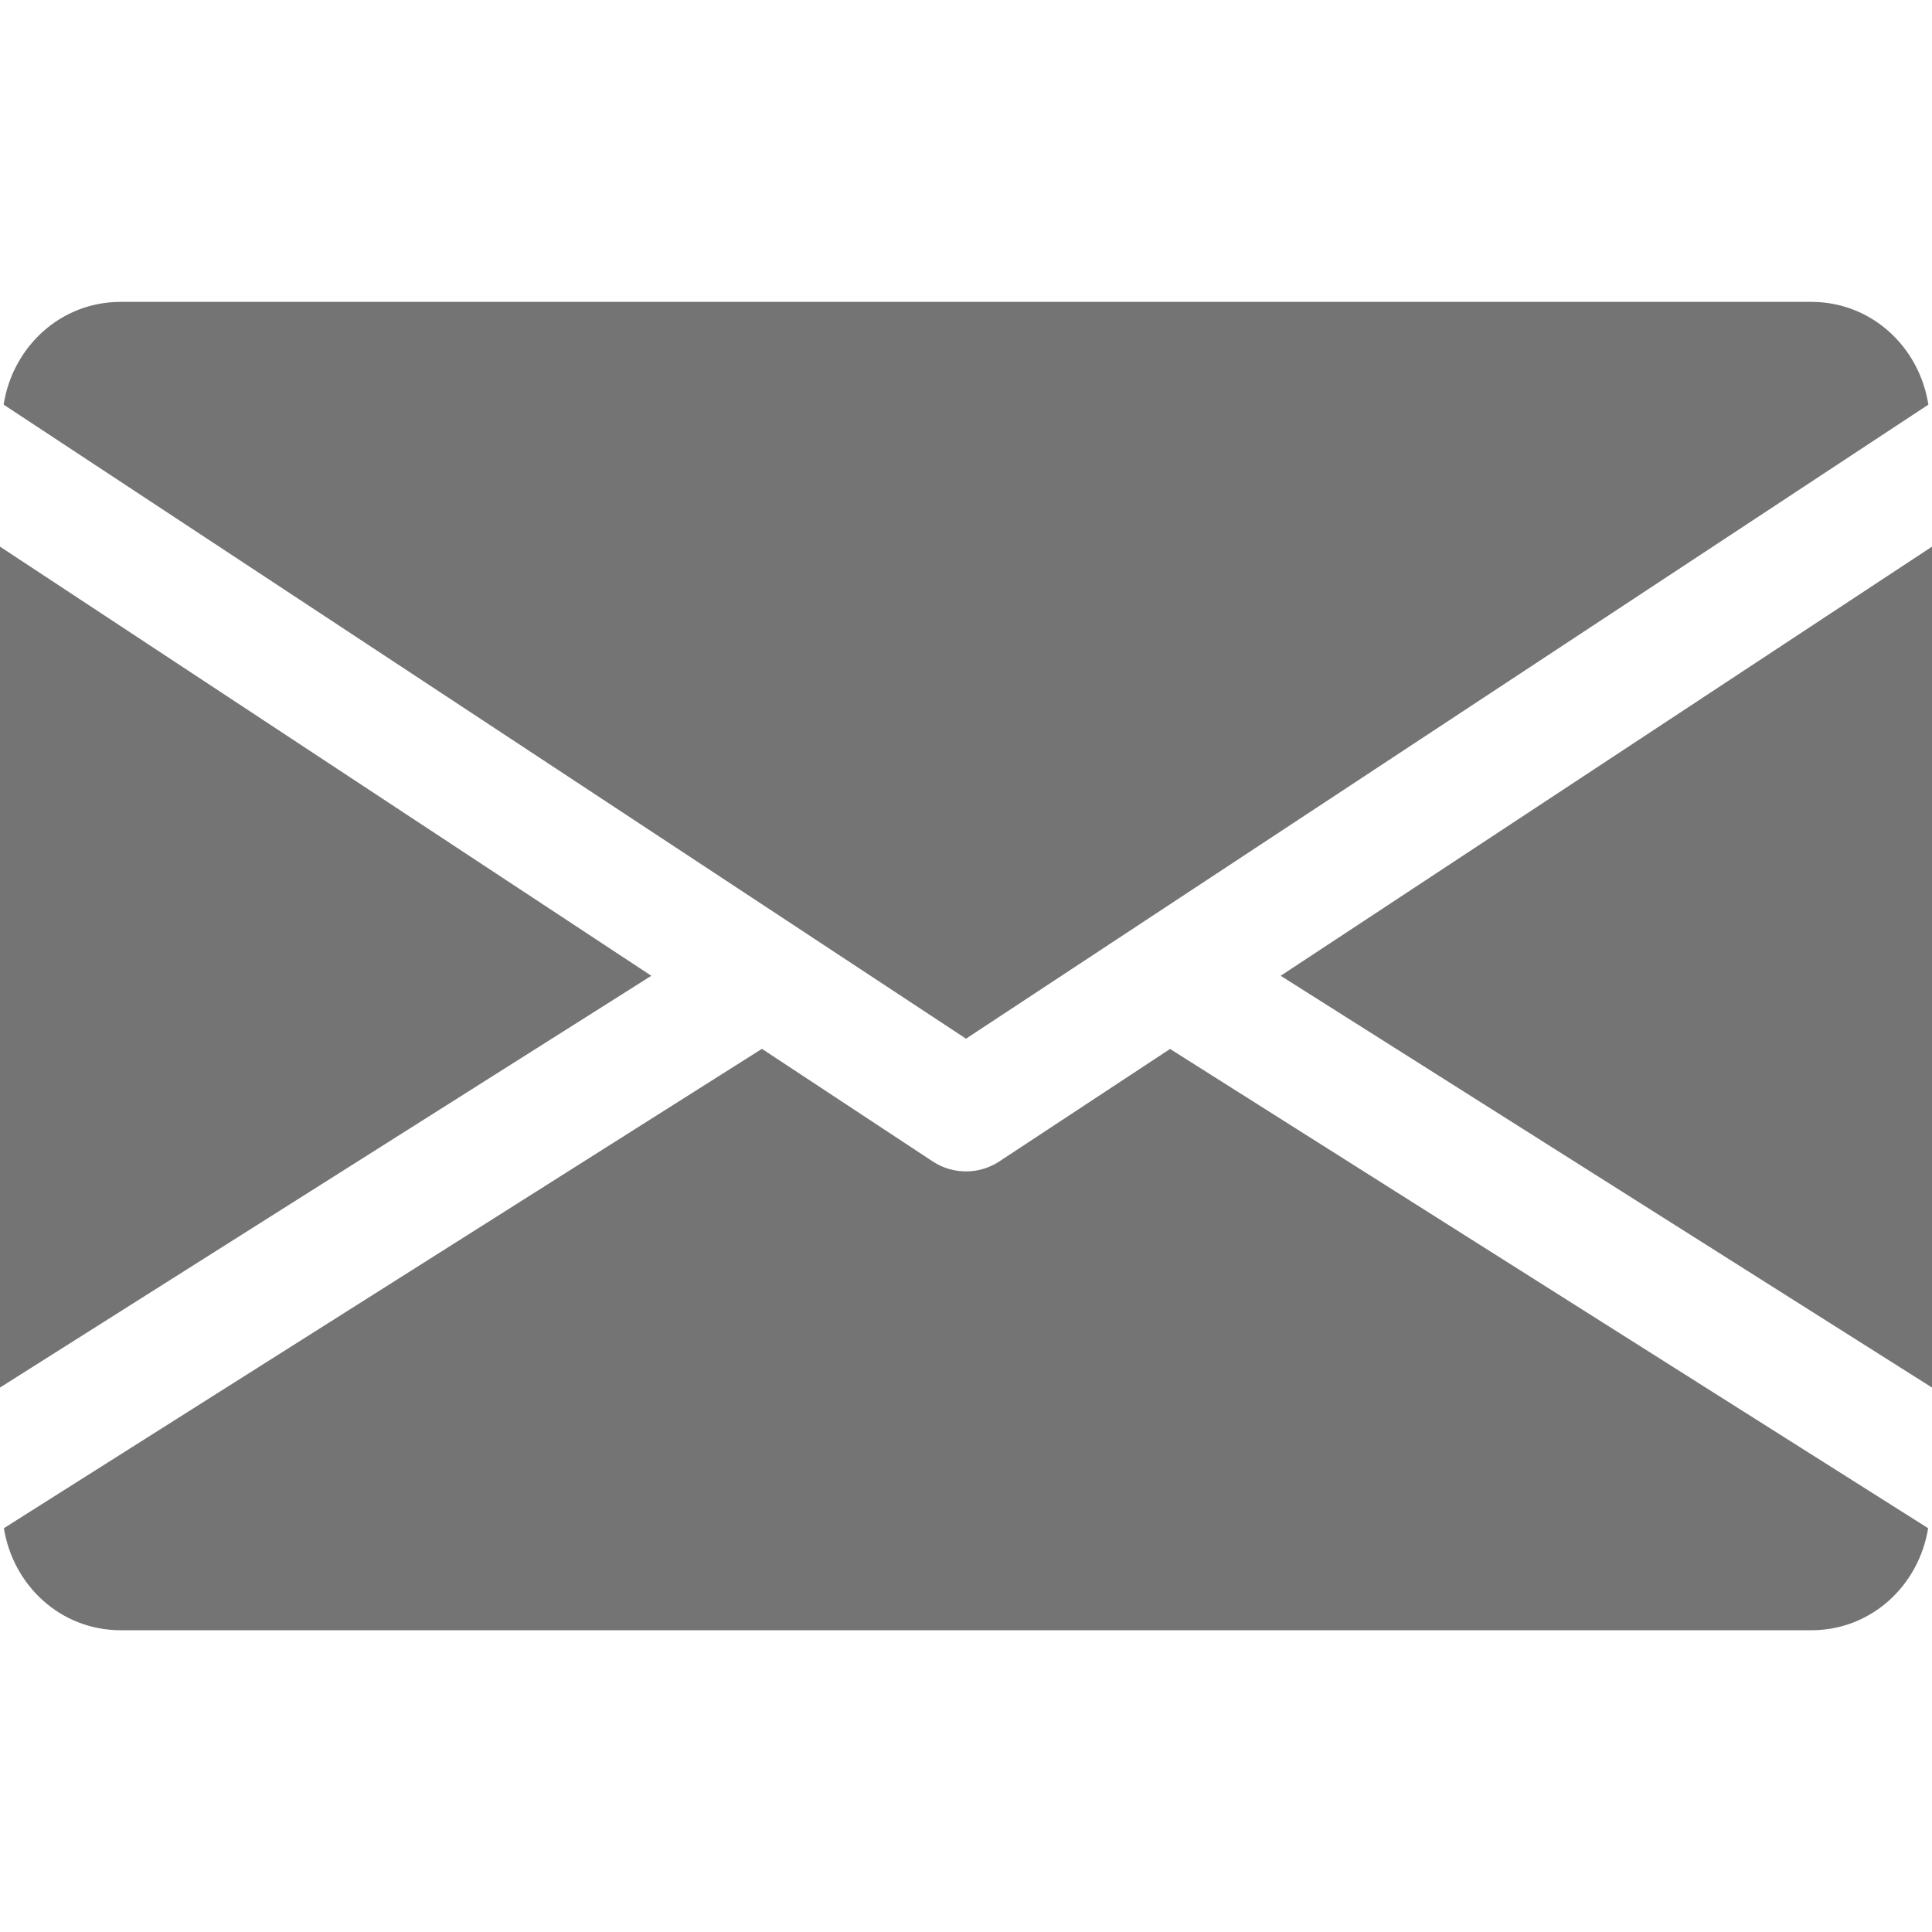 <svg width="16" height="16" viewBox="0 0 16 16" fill="none" xmlns="http://www.w3.org/2000/svg">
<path d="M10.606 8.081L16 11.491V4.527L10.606 8.081Z" fill="#747474"/>
<path d="M0 4.527V11.491L5.394 8.081L0 4.527Z" fill="#747474"/>
<path d="M15 2.5H1C0.501 2.5 0.105 2.872 0.03 3.351L8 8.602L15.97 3.351C15.895 2.872 15.499 2.5 15 2.5Z" fill="#747474"/>
<path d="M9.69 8.687L8.275 9.619C8.191 9.674 8.096 9.701 8 9.701C7.904 9.701 7.809 9.674 7.725 9.619L6.31 8.686L0.032 12.656C0.109 13.132 0.503 13.501 1 13.501H15C15.497 13.501 15.891 13.132 15.968 12.656L9.69 8.687Z" fill="#747474"/>
</svg>
